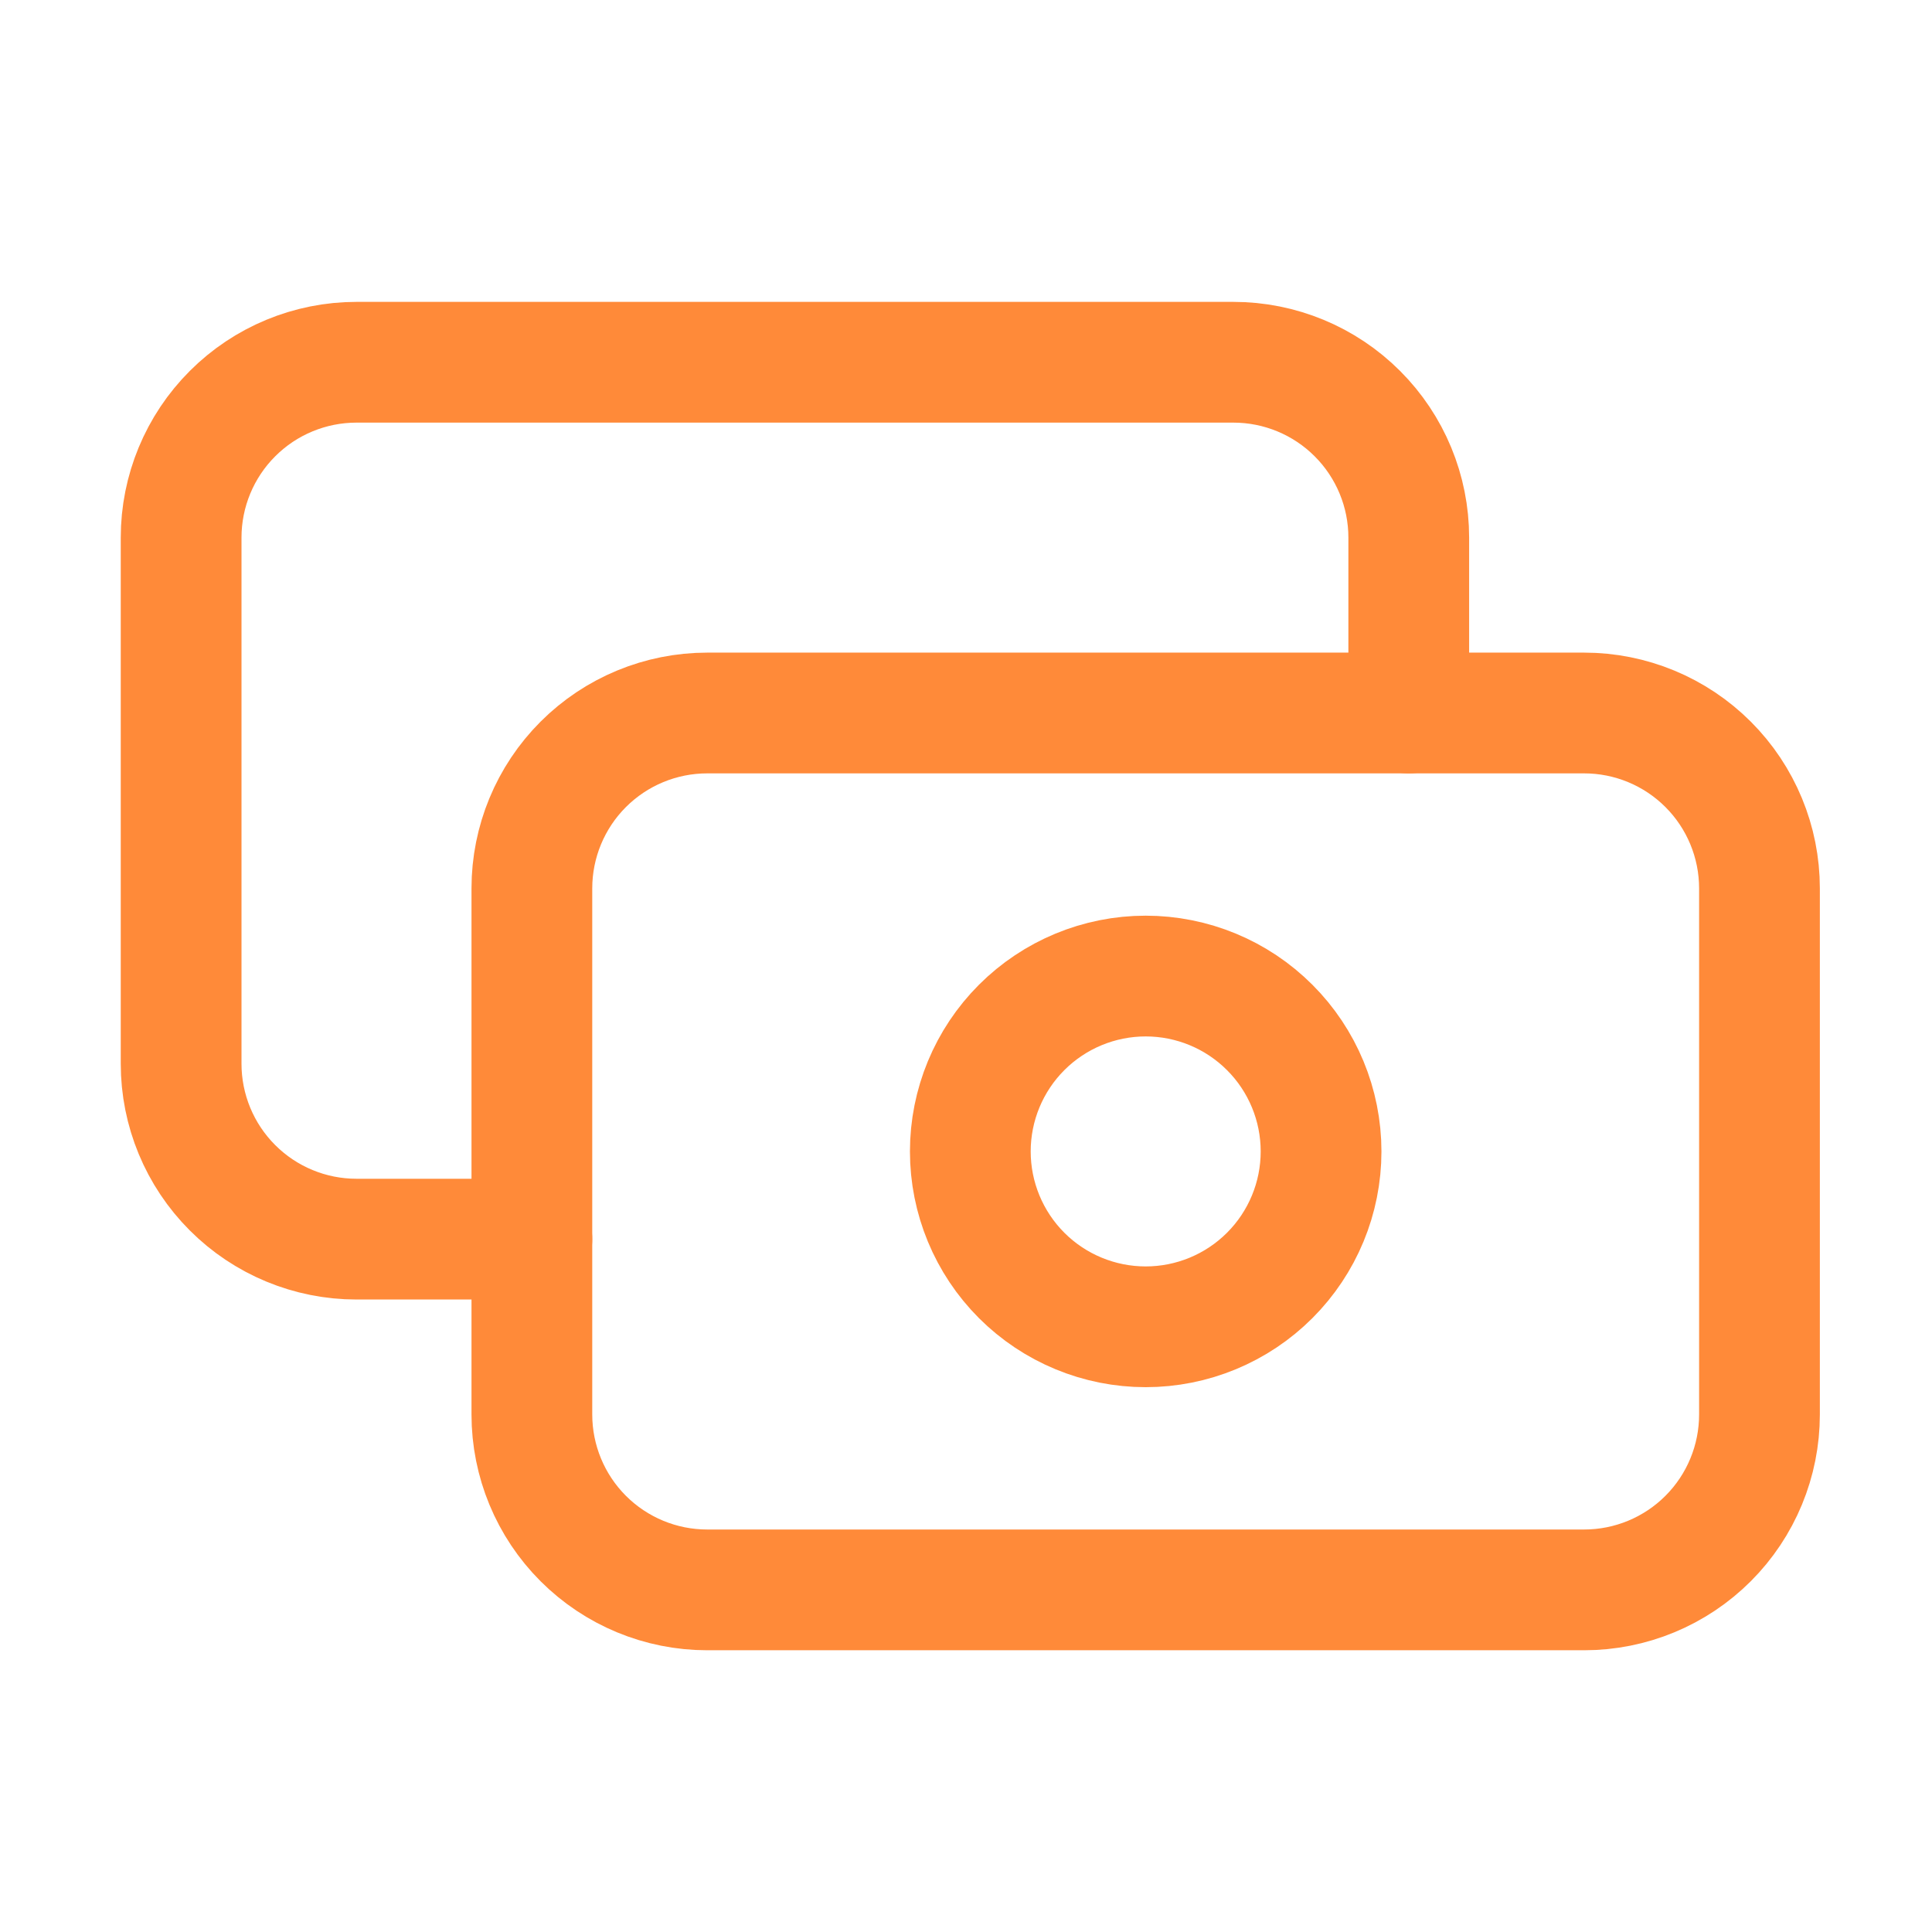 <svg width="64" height="64" viewBox="0 0 64 64" fill="none" xmlns="http://www.w3.org/2000/svg">
<path d="M17.619 29.428C17.619 27.888 18.231 26.41 19.32 25.321C20.41 24.231 21.887 23.619 23.428 23.619H52.476C54.017 23.619 55.494 24.231 56.584 25.321C57.673 26.41 58.285 27.888 58.285 29.428V46.857C58.285 48.398 57.673 49.876 56.584 50.965C55.494 52.055 54.017 52.667 52.476 52.667H23.428C21.887 52.667 20.41 52.055 19.32 50.965C18.231 49.876 17.619 48.398 17.619 46.857V29.428Z" stroke="#FF8A39" stroke-width="4" stroke-linecap="round" stroke-linejoin="round"/>
<path d="M46.667 23.619V17.809C46.667 16.269 46.055 14.791 44.965 13.702C43.876 12.612 42.398 12 40.857 12H11.809C10.269 12 8.791 12.612 7.702 13.702C6.612 14.791 6 16.269 6 17.809V35.238C6 36.779 6.612 38.257 7.702 39.346C8.791 40.436 10.269 41.048 11.809 41.048H17.619M32.143 38.143C32.143 39.684 32.755 41.161 33.844 42.251C34.934 43.34 36.412 43.952 37.952 43.952C39.493 43.952 40.971 43.34 42.06 42.251C43.15 41.161 43.762 39.684 43.762 38.143C43.762 36.602 43.15 35.124 42.06 34.035C40.971 32.945 39.493 32.333 37.952 32.333C36.412 32.333 34.934 32.945 33.844 34.035C32.755 35.124 32.143 36.602 32.143 38.143Z" stroke="#FF8A39" stroke-width="4" stroke-linecap="round" stroke-linejoin="round"/>
</svg>
